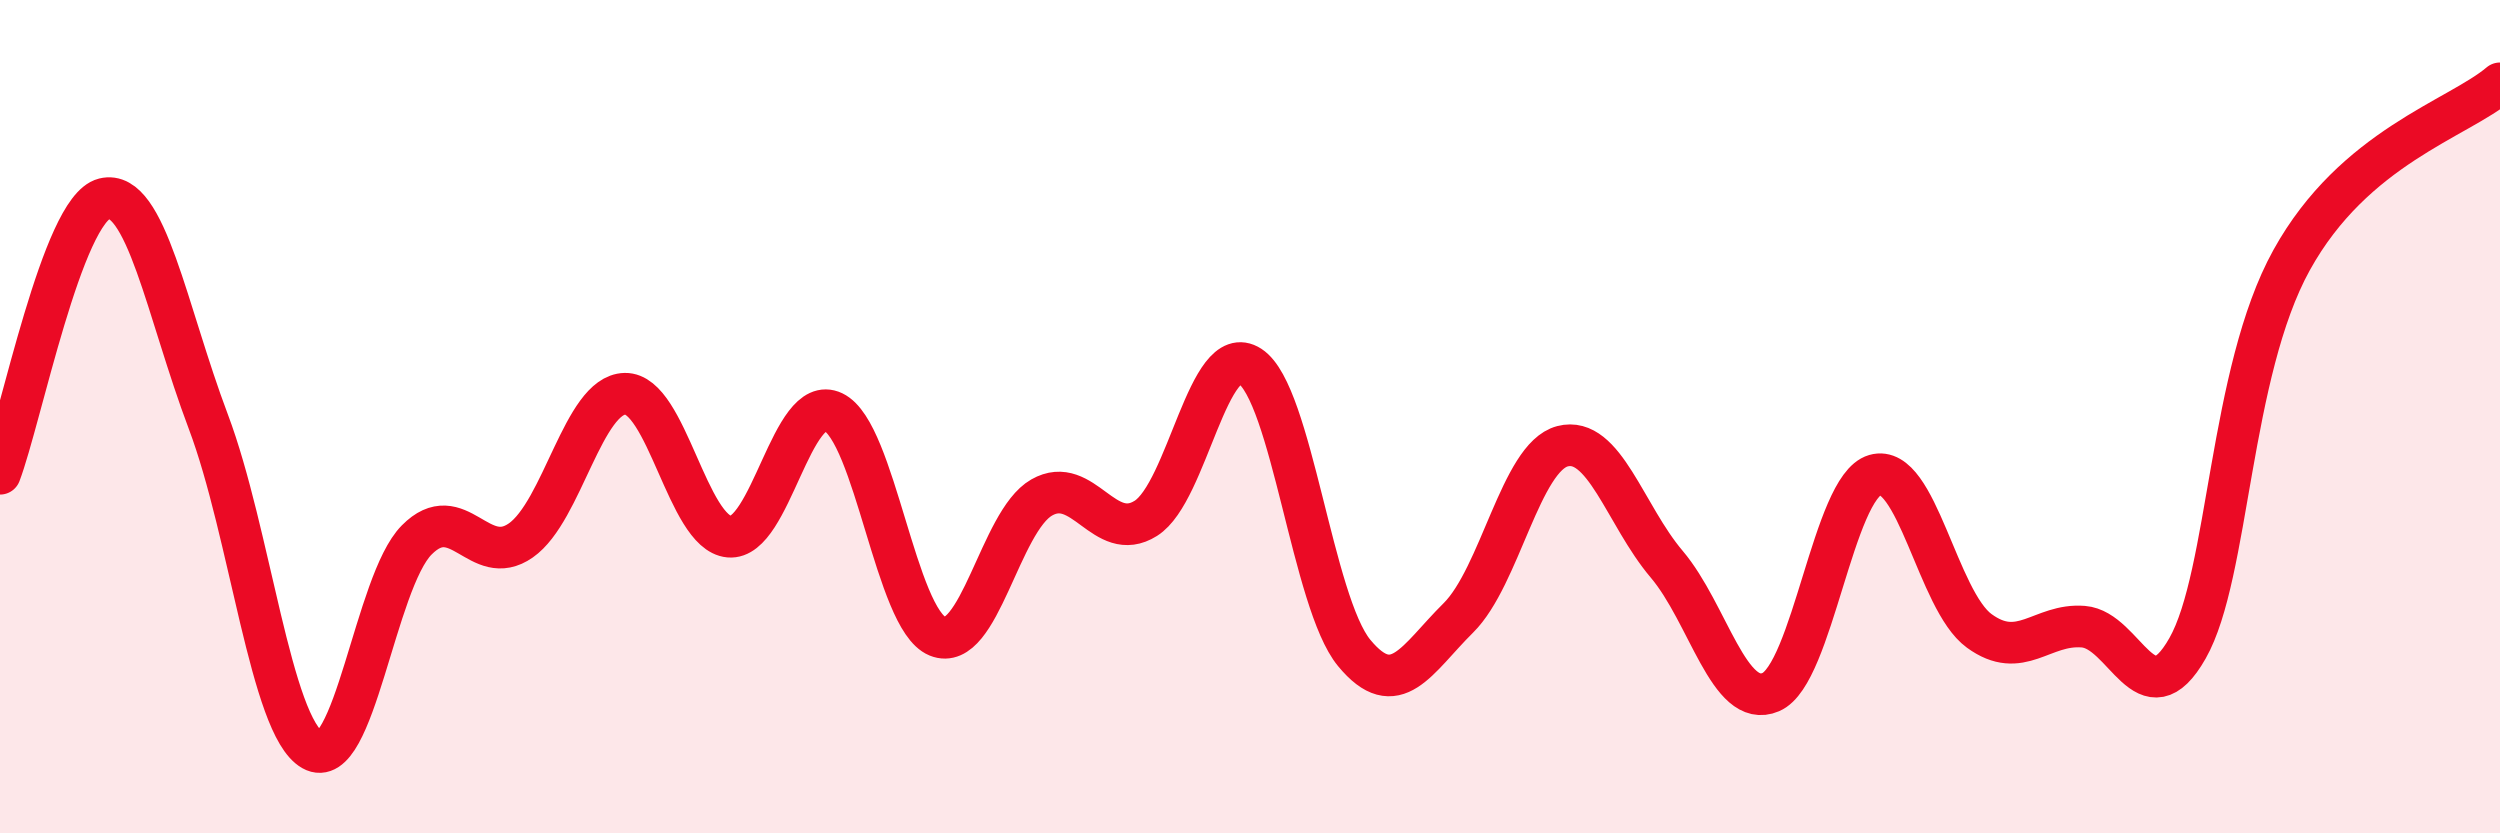 
    <svg width="60" height="20" viewBox="0 0 60 20" xmlns="http://www.w3.org/2000/svg">
      <path
        d="M 0,11.37 C 0.5,10.05 1.5,5.02 2.5,4.77 C 3.5,4.52 4,7.47 5,10.12 C 6,12.77 6.5,17.43 7.5,18 C 8.5,18.57 9,13.97 10,12.96 C 11,11.95 11.5,13.67 12.5,12.97 C 13.5,12.27 14,9.47 15,9.45 C 16,9.43 16.5,12.79 17.5,12.88 C 18.5,12.97 19,9.41 20,9.89 C 21,10.37 21.5,14.86 22.5,15.27 C 23.5,15.68 24,12.51 25,11.94 C 26,11.37 26.5,13.07 27.5,12.44 C 28.5,11.81 29,8.14 30,8.79 C 31,9.44 31.5,14.46 32.5,15.67 C 33.5,16.88 34,15.82 35,14.83 C 36,13.84 36.5,10.97 37.5,10.71 C 38.5,10.45 39,12.36 40,13.54 C 41,14.72 41.5,17.04 42.5,16.61 C 43.5,16.18 44,11.69 45,11.4 C 46,11.11 46.5,14.41 47.5,15.14 C 48.5,15.87 49,14.96 50,15.04 C 51,15.12 51.5,17.32 52.5,15.56 C 53.5,13.8 53.5,8.95 55,6.24 C 56.5,3.53 59,2.85 60,2L60 20L0 20Z"
        fill="#EB0A25"
        opacity="0.1"
        stroke-linecap="round"
        stroke-linejoin="round"
      />
      <path
        d="M 0,11.37 C 0.5,10.05 1.5,5.02 2.5,4.77 C 3.5,4.52 4,7.47 5,10.12 C 6,12.77 6.5,17.43 7.5,18 C 8.5,18.57 9,13.97 10,12.96 C 11,11.95 11.5,13.67 12.5,12.97 C 13.5,12.27 14,9.47 15,9.45 C 16,9.43 16.5,12.79 17.5,12.88 C 18.5,12.97 19,9.41 20,9.89 C 21,10.37 21.5,14.86 22.5,15.27 C 23.5,15.68 24,12.51 25,11.94 C 26,11.37 26.5,13.07 27.5,12.44 C 28.5,11.81 29,8.14 30,8.79 C 31,9.44 31.5,14.46 32.5,15.67 C 33.5,16.88 34,15.82 35,14.83 C 36,13.84 36.5,10.97 37.5,10.71 C 38.5,10.45 39,12.36 40,13.54 C 41,14.72 41.5,17.04 42.5,16.61 C 43.5,16.18 44,11.69 45,11.4 C 46,11.11 46.5,14.41 47.5,15.14 C 48.5,15.87 49,14.96 50,15.04 C 51,15.12 51.5,17.32 52.5,15.56 C 53.5,13.8 53.5,8.95 55,6.24 C 56.5,3.53 59,2.85 60,2"
        stroke="#EB0A25"
        stroke-width="1"
        fill="none"
        stroke-linecap="round"
        stroke-linejoin="round"
      />
    </svg>
  